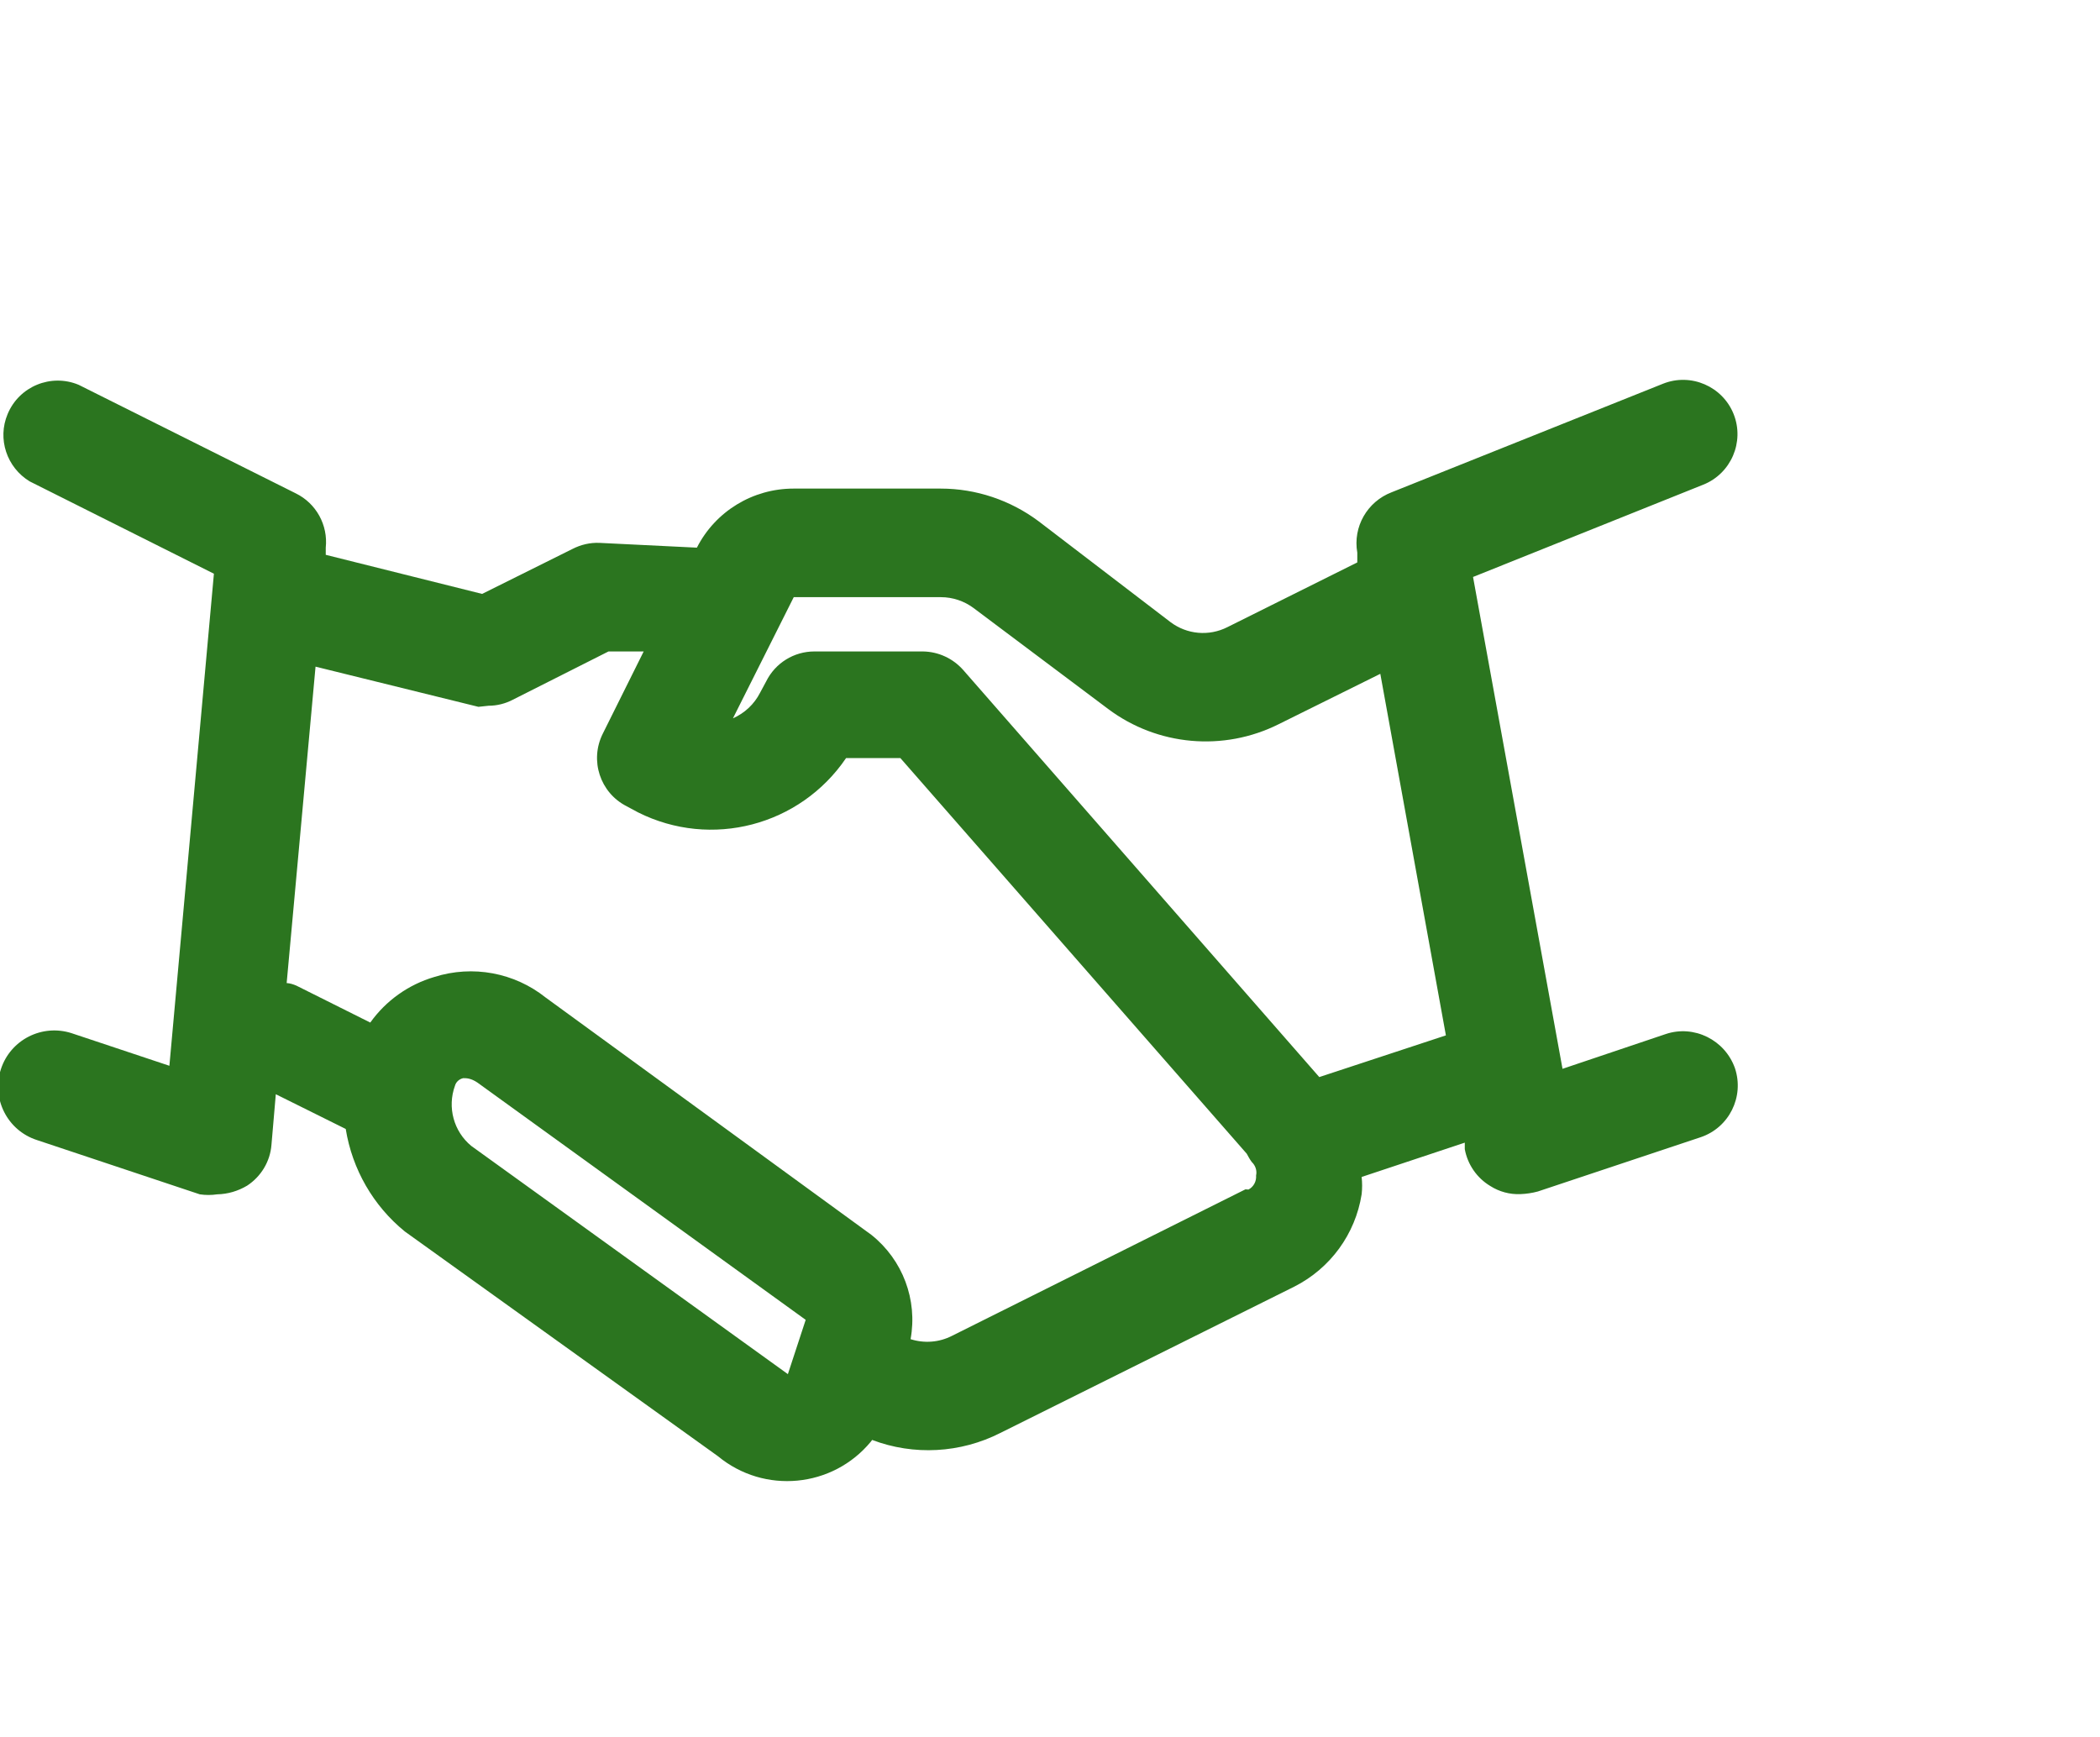 <?xml version="1.0" encoding="utf-8"?>
<!-- Generator: Adobe Illustrator 27.0.0, SVG Export Plug-In . SVG Version: 6.00 Build 0)  -->
<svg version="1.1" id="Layer_1" xmlns="http://www.w3.org/2000/svg" xmlns:xlink="http://www.w3.org/1999/xlink" x="0px" y="0px"
	 viewBox="0 0 967 800" style="enable-background:new 0 0 967 800;" xml:space="preserve">
<style type="text/css">
	.st0{fill:#2B751F;}
</style>
<path class="st0" d="M767,476.2l-47.5,16l-41.2-226.5l106-42.5c12.8-5.1,19.1-19.7,14-32.5s-19.7-19.1-32.5-14l-125,50
	c-11.2,4.3-17.9,15.9-15.8,27.8v4.5l-59.8,29.8c-8.5,4.3-18.6,3.4-26.2-2.3L478.2,240c-13-9.7-28.8-15-45-15h-67.8
	c-18.8,0-36,10.5-44.5,27.2l-44.8-2.2c-4.3-0.2-8.6,0.8-12.5,2.8L222,273.5l-72-18v-3.3c1.1-10.4-4.4-20.4-13.8-25l-100-50
	c-12.7-5.3-27.4,0.7-32.7,13.5c-4.8,11.4-0.4,24.6,10.2,31l84.8,42.5L78,490.8l-45-15c-13.6-4.4-28.2,3-32.6,16.6s3,28.2,16.6,32.6
	l0,0l75,25c2.7,0.4,5.3,0.4,8,0c4.9-0.1,9.6-1.5,13.8-4c6.4-4.2,10.6-11.1,11.2-18.8l2-23.3l32.2,16c3,18.6,12.7,35.4,27.2,47.2
	l144.2,103.5c21.3,17.6,52.8,14.6,70.4-6.7c0.2-0.3,0.4-0.5,0.6-0.8c19.2,7.3,40.7,6.1,59-3.2L596,592.5c16.6-8.4,28.1-24.2,31-42.5
	c0.3-2.7,0.3-5.3,0-8l47.5-15.8v3c1.3,7.1,5.6,13.3,11.8,17c4.1,2.6,8.9,3.9,13.8,3.7c2.7-0.1,5.4-0.5,8-1.2l75-25
	c13.1-4.4,20.2-18.6,15.8-31.8C794.3,478.9,780.1,471.8,767,476.2L767,476.2z M217,527.7c-8.1-6.7-11.1-17.8-7.5-27.7
	c0.5-1.8,2-3.1,3.8-3.5c1.5,0,3.5,0,6.5,2L371,607.8l-8.2,25l0,0L217,527.7z M573.5,547.7l-135.2,67.5c-5.9,3-12.7,3.5-19,1.5
	c3.3-18.1-3.6-36.5-18-48l-150-109.3c-14.4-11.5-33.6-15.1-51.3-9.5c-11.9,3.5-22.3,10.9-29.5,21l-34-17c-1.4-0.6-2.9-1.1-4.5-1.2
	L145.3,307l75,18.5l4.7-0.5c3.9,0,7.8-1,11.2-2.8l44-22.2h16.2l-18.8,37.8c-6.2,12.3-1.3,27.3,11,33.5l5.2,2.8
	c33.7,16.9,74.6,6.2,95.8-25h25l159.5,182.2c0.7,1.3,1.4,2.6,2.3,3.8c1.7,1.6,2.5,4,2,6.2c0.2,2.7-1.1,5.2-3.5,6.5L573.5,547.7z
	 M607.5,496l-164-187.5c-4.7-5.3-11.4-8.4-18.5-8.5h-50c-9.4,0-18,5.3-22.2,13.8L350,319c-2.7,5.3-7.1,9.4-12.5,11.8l28-55.8h67.8
	c5.4,0,10.7,1.8,15,5l62,46.5c22.7,17,53.1,19.7,78.5,7l46.8-23.2l30.2,166.5L607.5,496z"/>
</svg>
